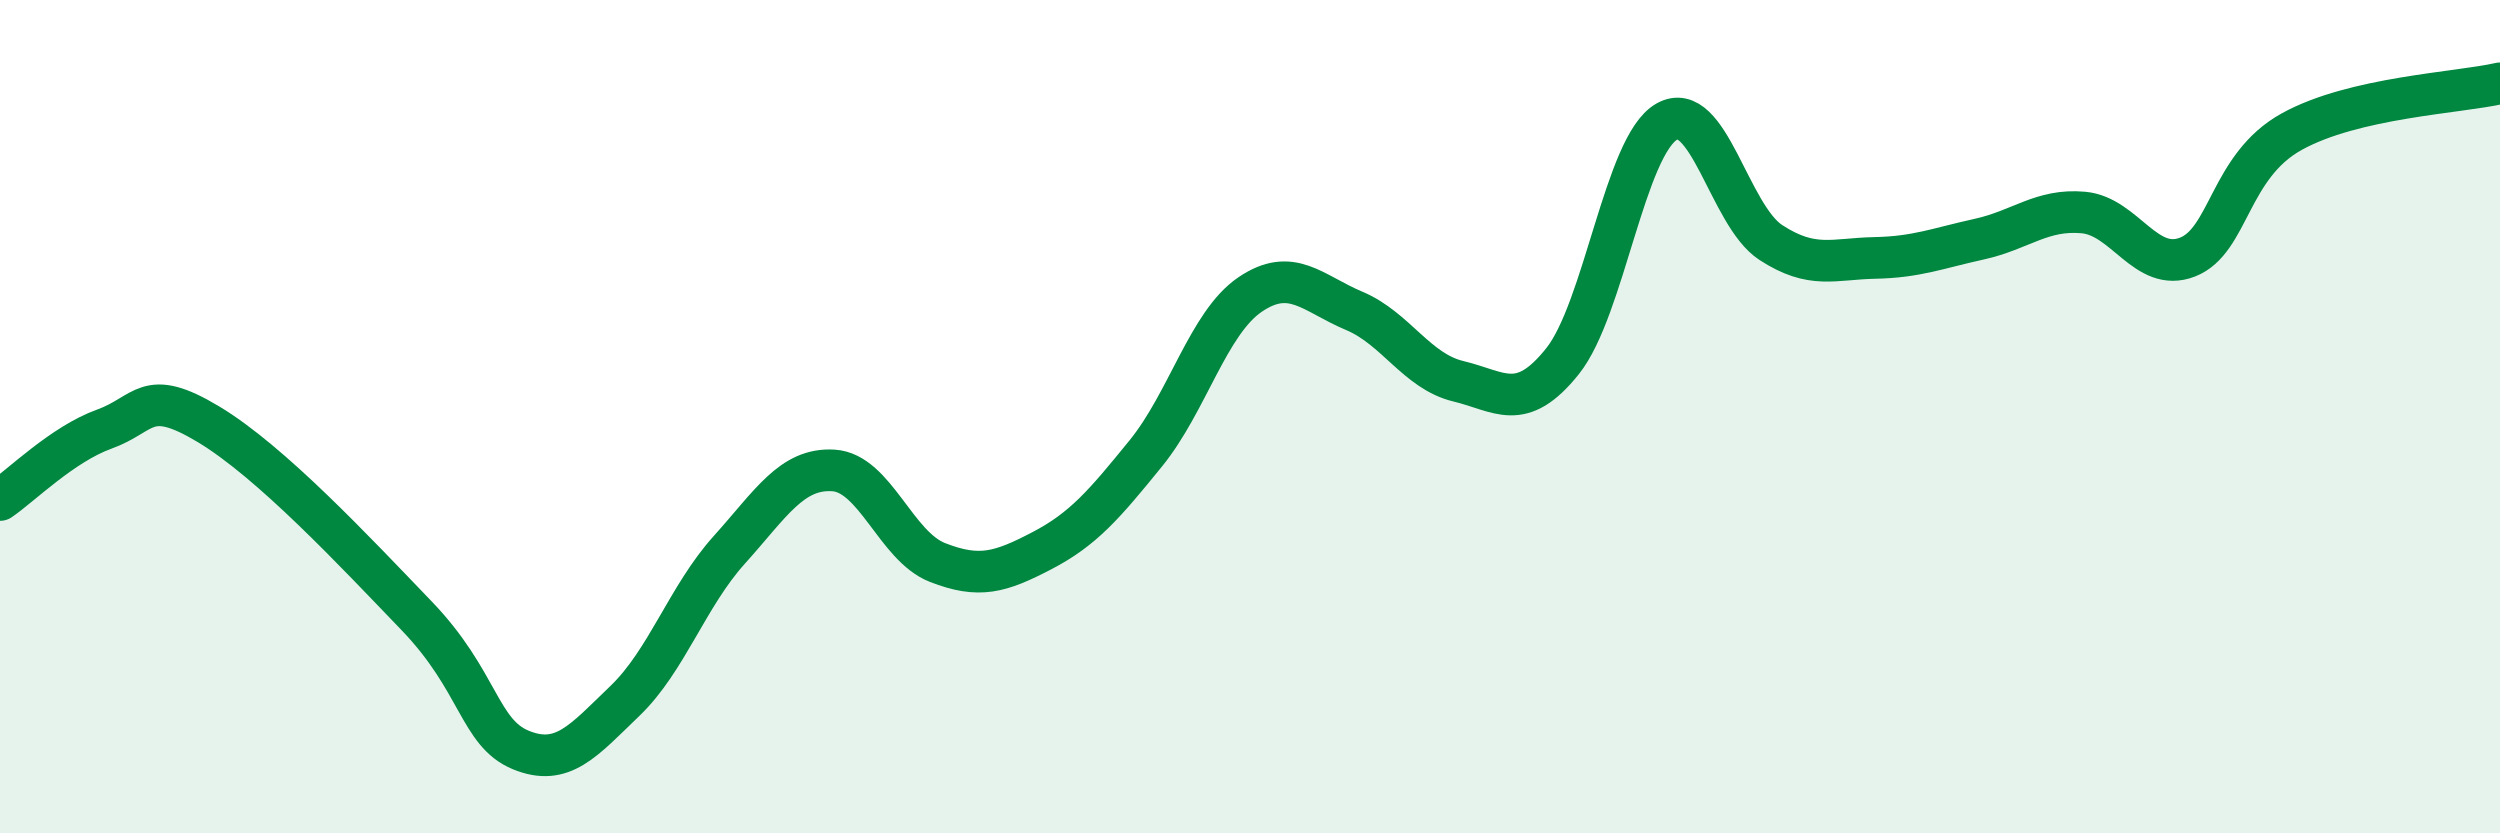 
    <svg width="60" height="20" viewBox="0 0 60 20" xmlns="http://www.w3.org/2000/svg">
      <path
        d="M 0,12 C 0.5,11.66 1.5,10.66 2.5,10.3 C 3.5,9.94 3.5,9.28 5,10.18 C 6.5,11.08 8.5,13.22 10,14.78 C 11.5,16.34 11.5,17.59 12.5,18 C 13.5,18.41 14,17.78 15,16.82 C 16,15.86 16.5,14.31 17.5,13.2 C 18.5,12.09 19,11.23 20,11.29 C 21,11.35 21.5,13.11 22.5,13.5 C 23.5,13.89 24,13.74 25,13.22 C 26,12.7 26.5,12.11 27.5,10.88 C 28.5,9.65 29,7.75 30,7.07 C 31,6.39 31.5,7.04 32.5,7.46 C 33.5,7.88 34,8.91 35,9.15 C 36,9.39 36.5,9.92 37.5,8.67 C 38.5,7.42 39,3.49 40,2.92 C 41,2.35 41.5,5.17 42.5,5.82 C 43.5,6.47 44,6.21 45,6.19 C 46,6.17 46.5,5.96 47.5,5.74 C 48.5,5.52 49,5.01 50,5.1 C 51,5.19 51.5,6.56 52.5,6.17 C 53.5,5.78 53.5,3.99 55,3.16 C 56.5,2.33 59,2.23 60,2L60 20L0 20Z"
        fill="#008740"
        opacity="0.1"
        stroke-linecap="round"
        stroke-linejoin="round"
      />
      <path
        d="M 0,12 C 0.5,11.66 1.5,10.66 2.5,10.3 C 3.5,9.94 3.5,9.28 5,10.18 C 6.5,11.08 8.5,13.22 10,14.78 C 11.5,16.34 11.5,17.59 12.5,18 C 13.5,18.41 14,17.78 15,16.82 C 16,15.86 16.5,14.31 17.5,13.2 C 18.5,12.09 19,11.23 20,11.29 C 21,11.35 21.5,13.11 22.5,13.5 C 23.5,13.89 24,13.74 25,13.22 C 26,12.7 26.5,12.11 27.5,10.88 C 28.5,9.65 29,7.75 30,7.07 C 31,6.39 31.5,7.04 32.5,7.46 C 33.5,7.88 34,8.91 35,9.15 C 36,9.39 36.5,9.92 37.5,8.67 C 38.5,7.42 39,3.49 40,2.92 C 41,2.35 41.5,5.17 42.5,5.82 C 43.5,6.47 44,6.21 45,6.19 C 46,6.17 46.5,5.96 47.5,5.74 C 48.5,5.52 49,5.01 50,5.1 C 51,5.19 51.5,6.56 52.5,6.17 C 53.5,5.78 53.5,3.99 55,3.16 C 56.5,2.33 59,2.23 60,2"
        stroke="#008740"
        stroke-width="1"
        fill="none"
        stroke-linecap="round"
        stroke-linejoin="round"
      />
    </svg>
  